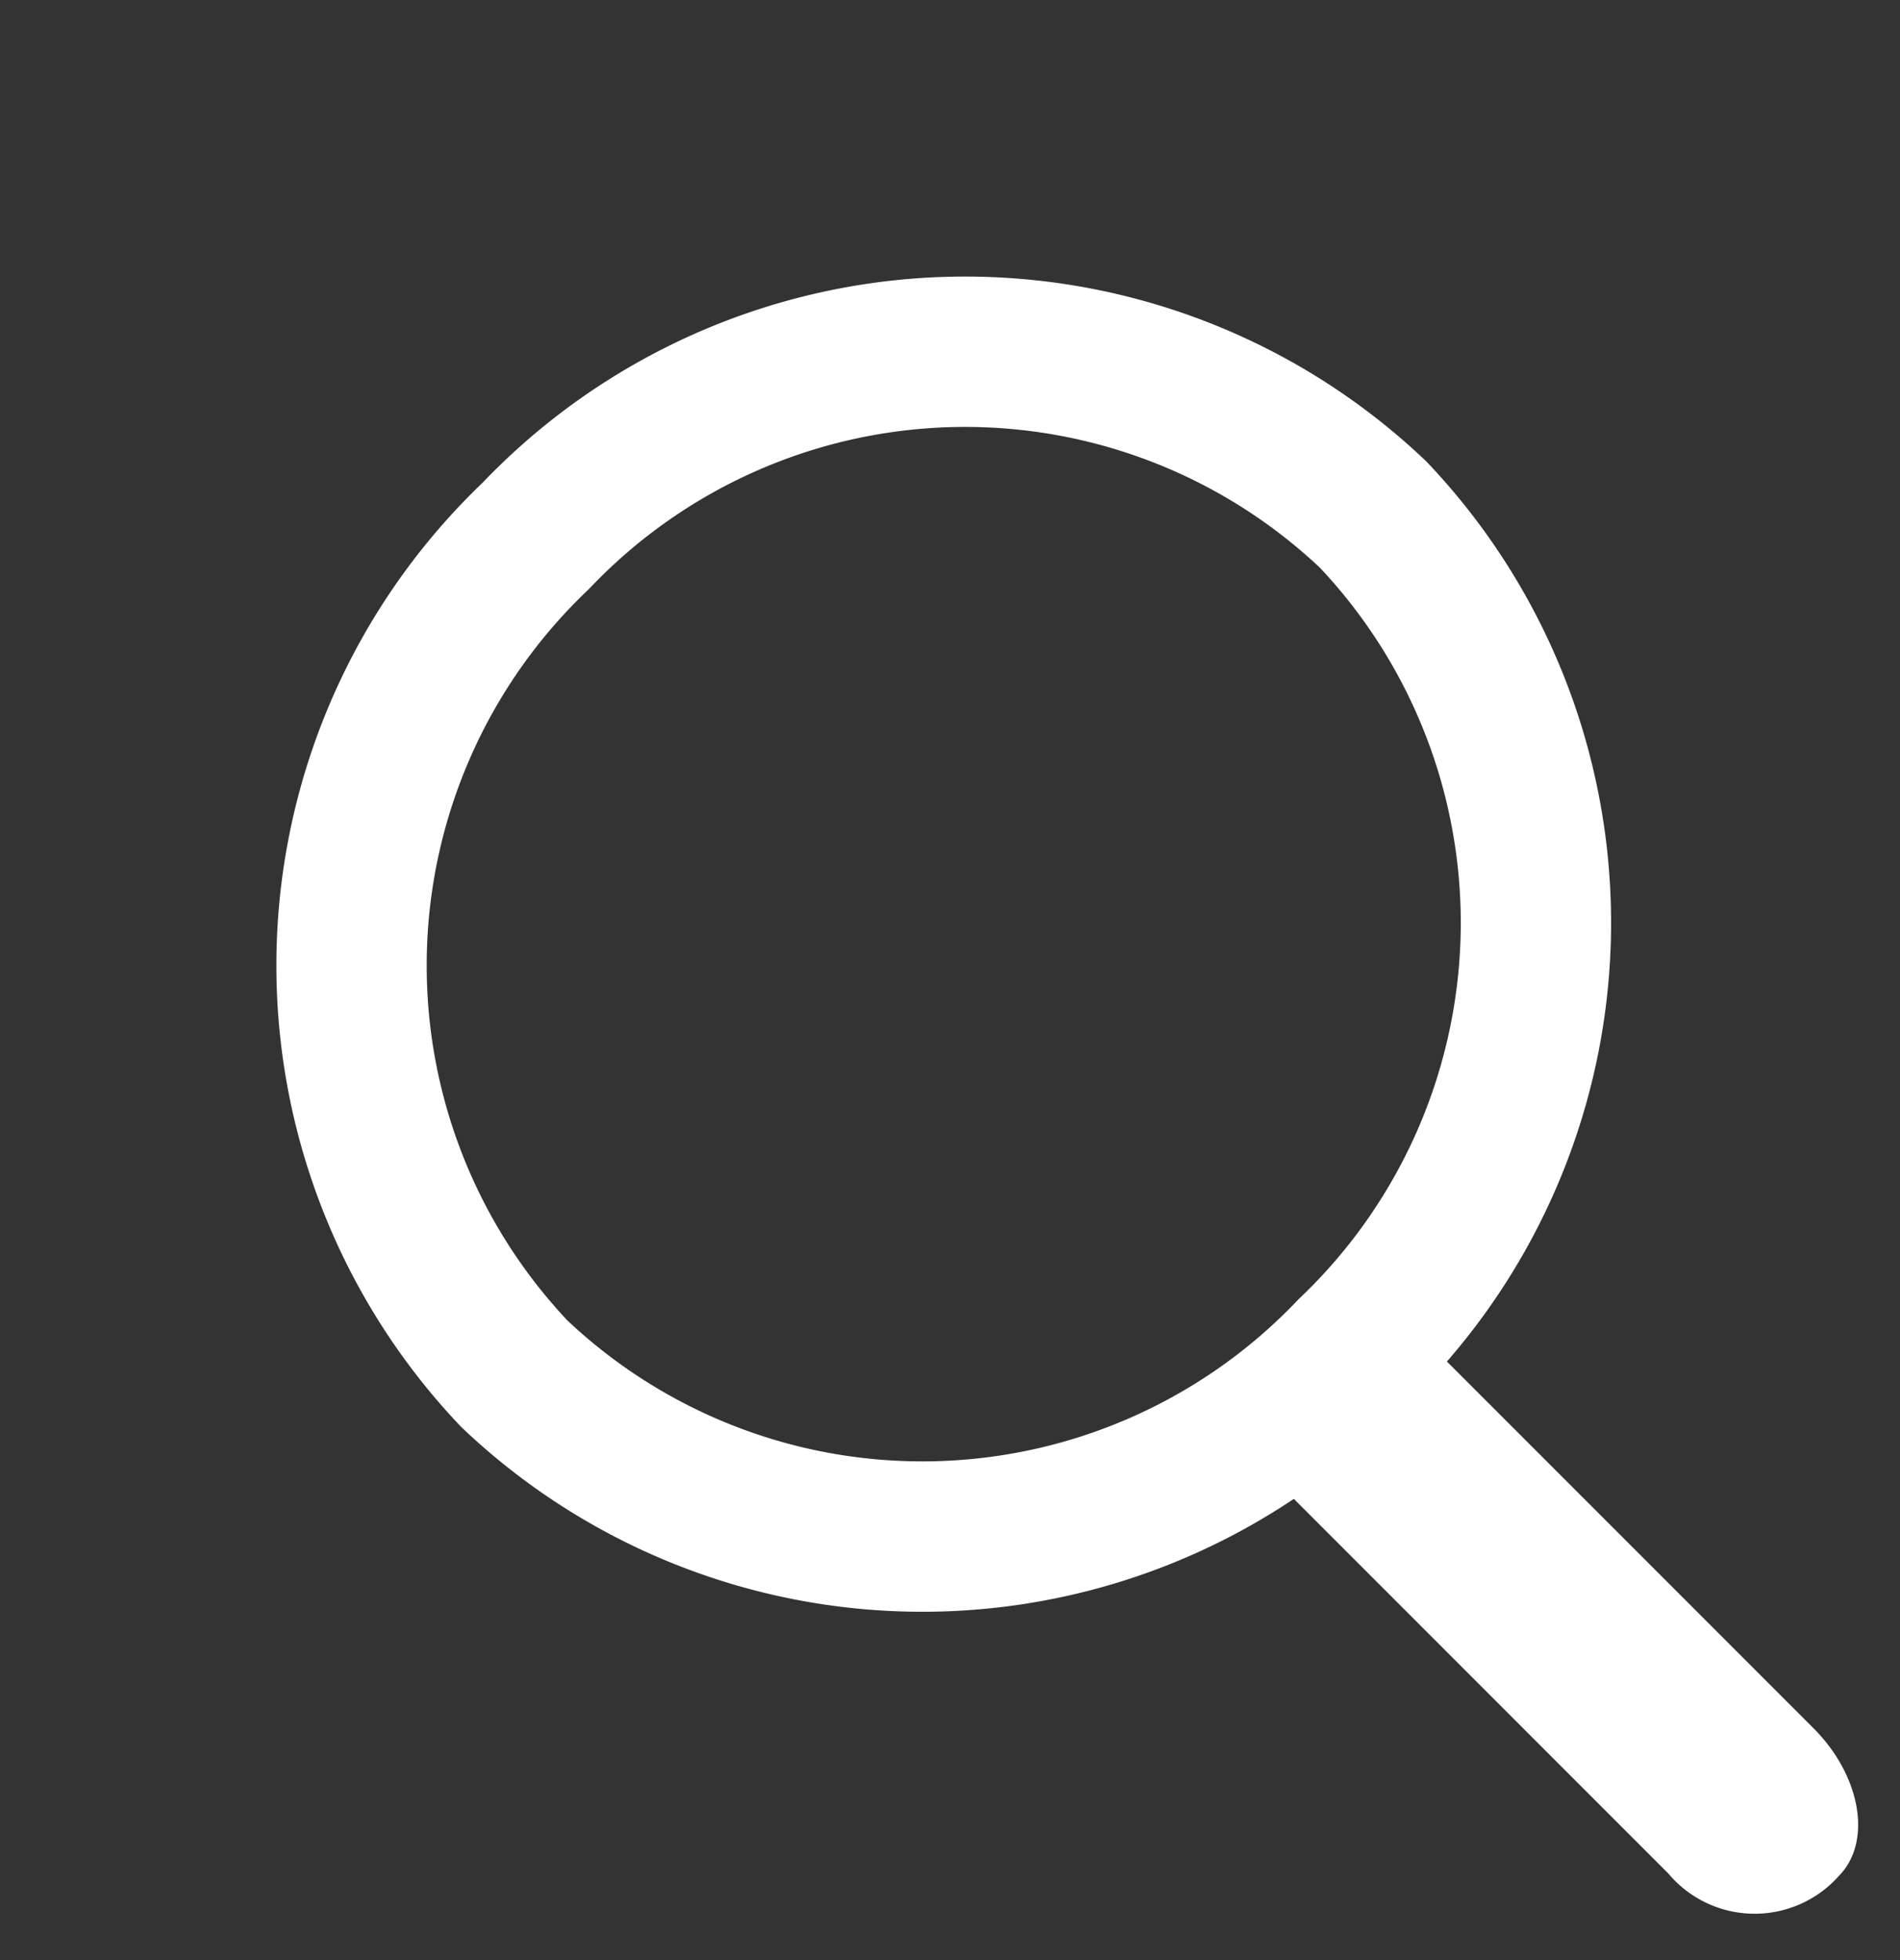 <svg xmlns="http://www.w3.org/2000/svg" width="25.28" height="26.069" viewBox="0 0 25.28 26.069">
  <rect x="0" y="0" width="25.28" height="26.069" fill="#333333" stroke="none"/>
  <g id="Group" transform="translate(1.414 12.842) rotate(-45)">
    <path id="Oval" d="M8.08,0a7.887,7.887,0,0,1,8.08,7.678,7.887,7.887,0,0,1-8.08,7.678A7.887,7.887,0,0,1,0,7.678,7.887,7.887,0,0,1,8.08,0Z" transform="translate(0 0)" fill="none" stroke="#fff" stroke-width="2"/>
    <path id="Rectangle" d="M1.157,0h.418c.639,0,1.157.73,1.157,1.63V8.608c0,.9-.518,1.63-1.157,1.63A1.5,1.5,0,0,1,0,8.608V1.63C0,.73.518,0,1.157,0Z" transform="translate(6.157 14.625)" fill="#fff"/>
  </g>
</svg>
